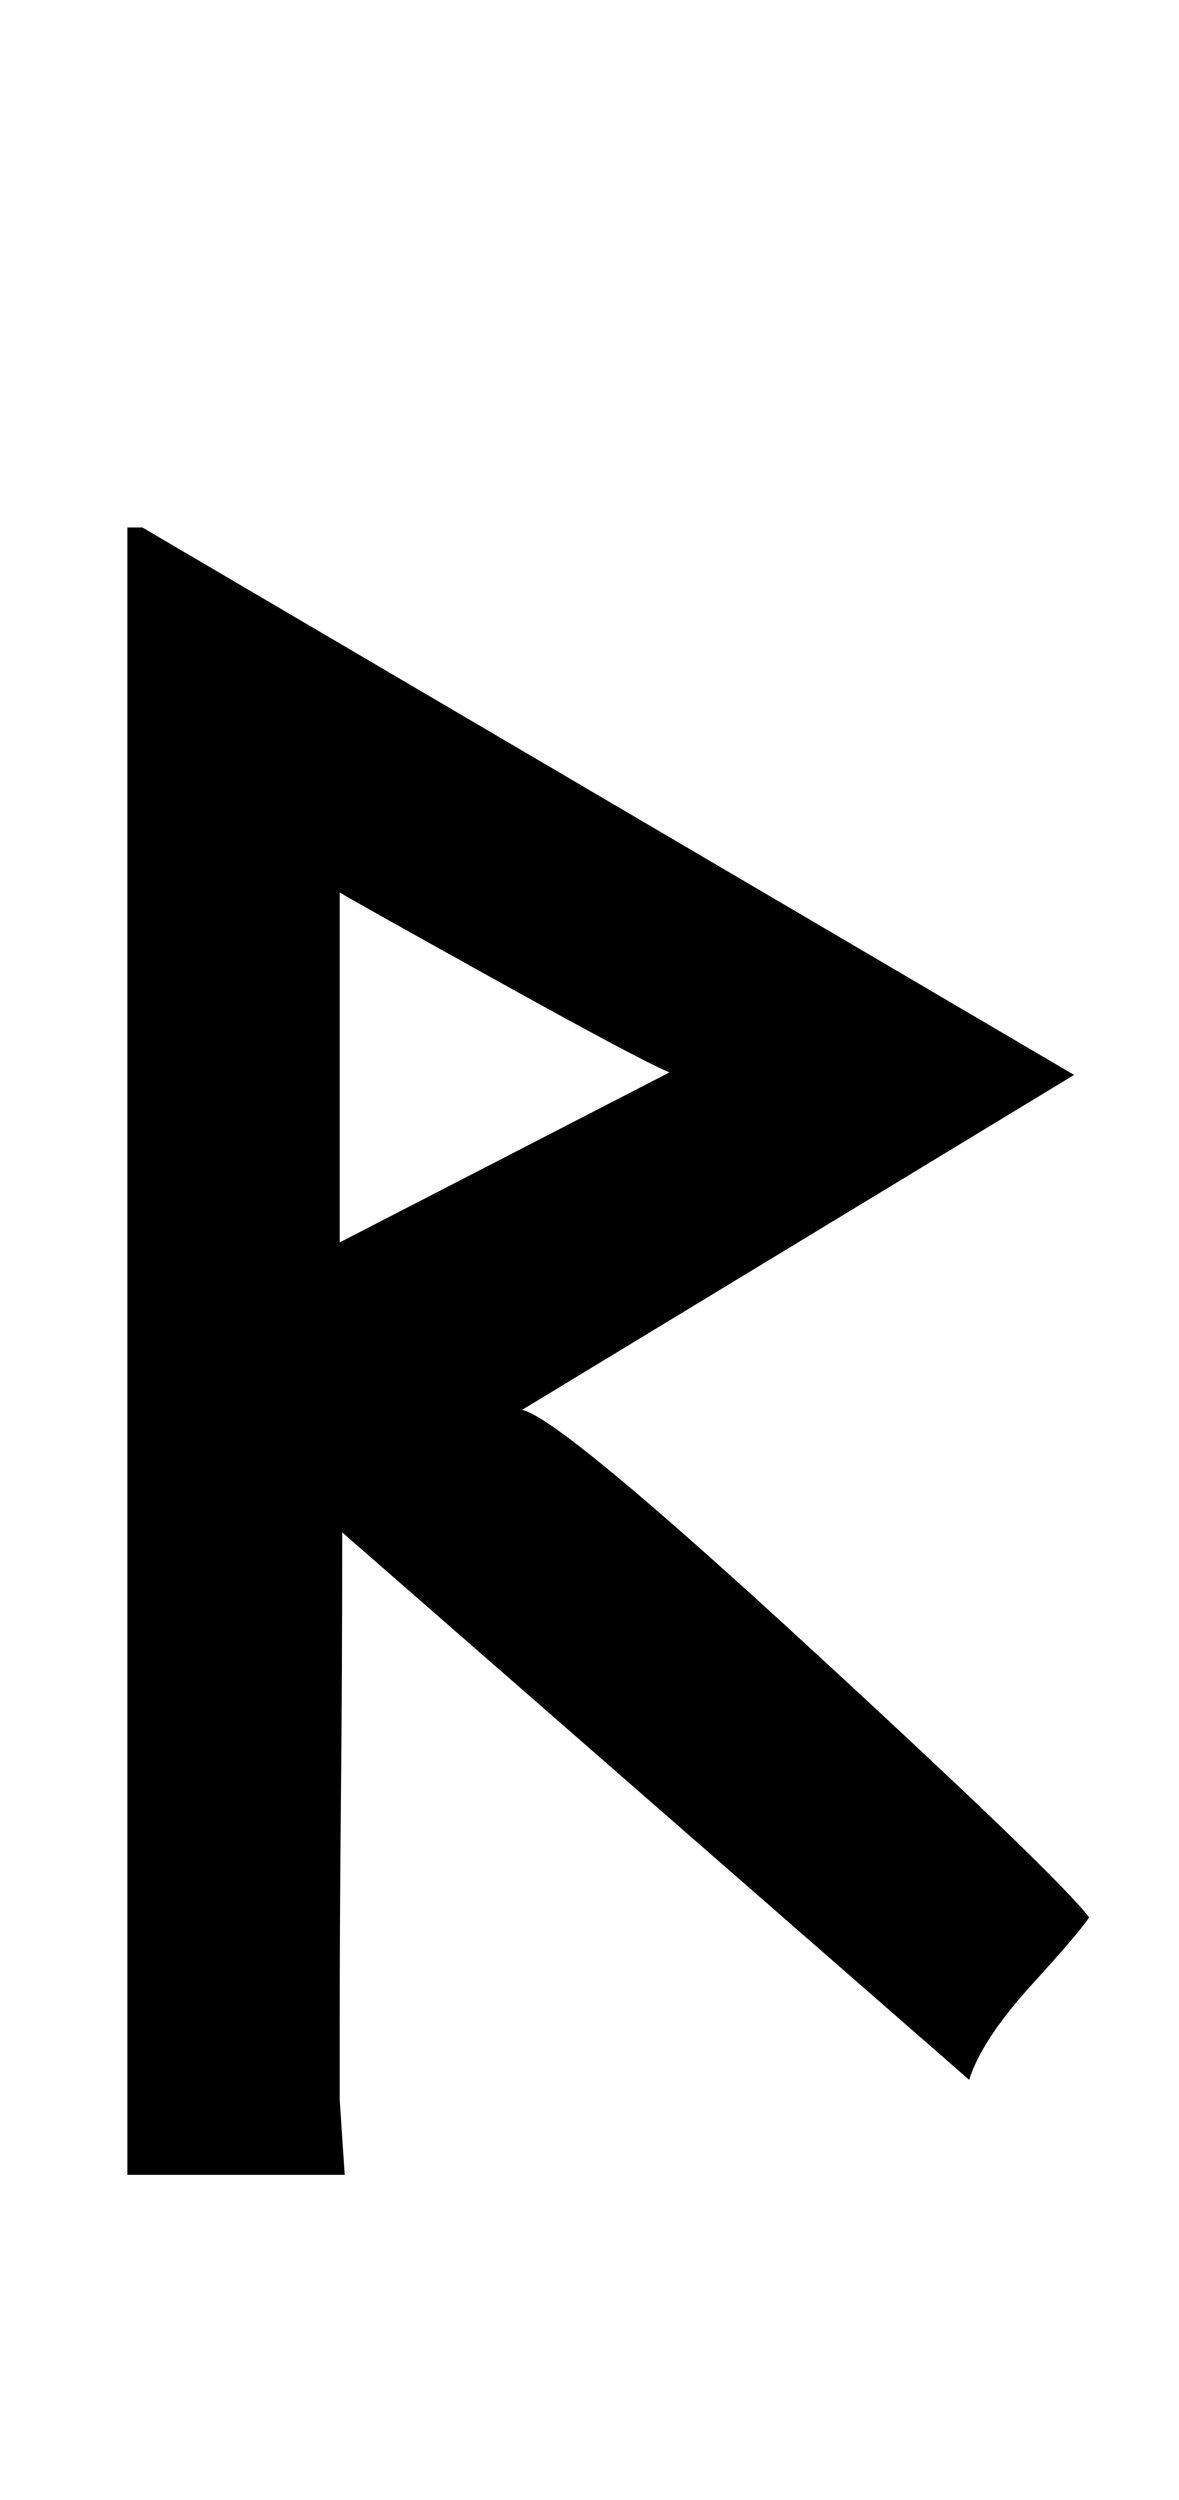 <?xml version="1.0" standalone="no"?>
<!DOCTYPE svg PUBLIC "-//W3C//DTD SVG 1.1//EN" "http://www.w3.org/Graphics/SVG/1.1/DTD/svg11.dtd" >
<svg xmlns="http://www.w3.org/2000/svg" xmlns:xlink="http://www.w3.org/1999/xlink" version="1.1" viewBox="-10 0 472 1000">
   <path fill="currentColor"
d="M41 211h6l373 219l-221 134q15 3 115 95t112 108q-3 5 -23 27t-25 38l-251 -219q0 56 -0.5 105t-0.5 92v30t2 30h-87v-659zM126 357v140l132 -68q-12 -5 -70.5 -37.5t-61.5 -34.5z" />
</svg>
